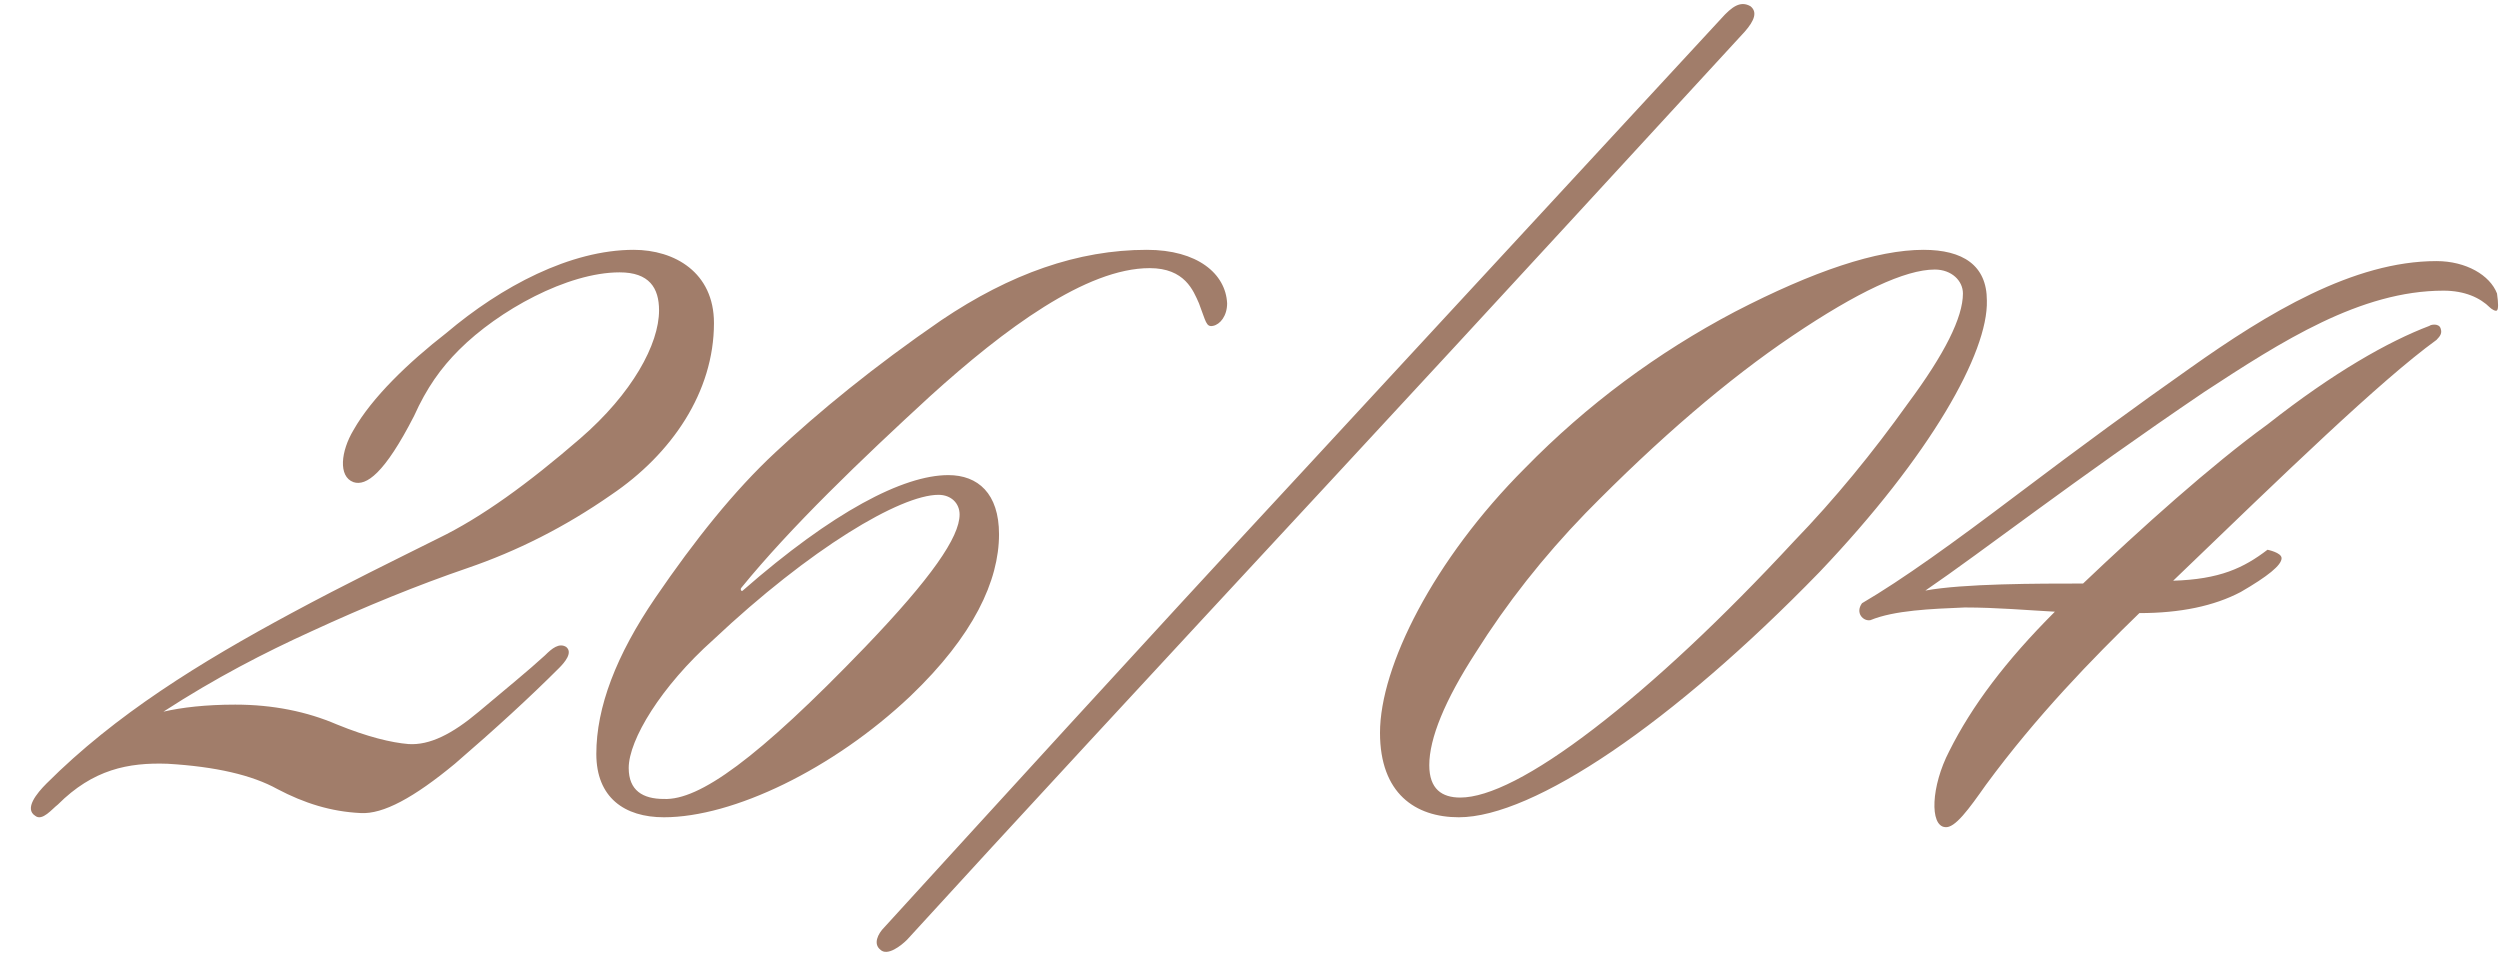 <?xml version="1.0" encoding="UTF-8"?> <svg xmlns="http://www.w3.org/2000/svg" width="87" height="34" viewBox="0 0 87 34" fill="none"><path d="M22.053 8.694C23.474 8.694 24.846 9.478 24.846 11.242C24.846 13.643 23.376 15.799 21.269 17.22C19.652 18.347 17.986 19.18 16.271 19.768C14.556 20.356 12.743 21.091 10.832 21.973C9.215 22.708 7.5 23.59 5.687 24.766C6.324 24.619 7.157 24.521 8.186 24.521C9.509 24.521 10.685 24.766 11.714 25.207C12.792 25.648 13.625 25.844 14.213 25.893C14.948 25.942 15.732 25.55 16.663 24.766C17.594 23.982 18.378 23.345 18.966 22.806C19.211 22.561 19.456 22.365 19.701 22.512C19.946 22.708 19.652 23.051 19.456 23.247C18.427 24.276 17.251 25.354 15.83 26.579C14.409 27.755 13.331 28.343 12.547 28.294C11.518 28.245 10.587 27.951 9.656 27.461C8.774 26.971 7.5 26.677 5.834 26.579C4.462 26.53 3.237 26.775 2.012 28C1.816 28.147 1.473 28.588 1.228 28.392C0.836 28.147 1.277 27.608 1.62 27.265C4.021 24.864 6.961 23.051 10.146 21.336C12.057 20.307 13.772 19.474 15.242 18.739C16.761 18.004 18.378 16.828 20.191 15.26C22.004 13.692 22.935 11.977 22.935 10.801C22.935 10.017 22.592 9.478 21.563 9.478C19.75 9.478 17.349 10.801 15.977 12.173C15.34 12.81 14.85 13.496 14.409 14.476C13.38 16.485 12.743 16.926 12.302 16.779C11.763 16.583 11.861 15.701 12.302 14.966C12.939 13.839 14.213 12.614 15.536 11.585C17.447 9.968 19.848 8.694 22.053 8.694ZM42.704 10.556C42.704 10.997 42.459 11.291 42.214 11.34C41.969 11.389 41.969 11.193 41.724 10.556C41.528 10.115 41.234 9.331 40.009 9.331C37.804 9.331 34.962 11.438 32.365 13.79C29.964 15.995 27.514 18.347 25.799 20.454C25.75 20.503 25.799 20.601 25.848 20.552C28.984 17.808 31.434 16.534 33.002 16.534C34.031 16.534 34.766 17.171 34.766 18.592C34.766 20.209 33.884 22.12 31.679 24.227C28.984 26.775 25.505 28.441 23.104 28.441C21.732 28.441 20.752 27.755 20.752 26.236C20.752 24.619 21.438 22.806 22.81 20.797C24.182 18.788 25.554 17.073 26.975 15.75C28.494 14.329 30.405 12.761 32.757 11.144C35.158 9.527 37.51 8.694 39.911 8.694C41.675 8.694 42.655 9.527 42.704 10.556ZM33.394 17.906C33.394 17.514 33.1 17.22 32.659 17.22C31.336 17.22 28.2 19.082 24.819 22.267C23.006 23.884 21.879 25.746 21.879 26.726C21.879 27.51 22.369 27.804 23.104 27.804C24.329 27.853 26.338 26.432 30.111 22.512C32.414 20.111 33.394 18.69 33.394 17.906ZM60.916 0.217C61.161 0.413 61.063 0.707 60.72 1.099C57.29 4.823 52.488 10.066 46.265 16.779C40.042 23.492 35.142 28.784 31.565 32.704C31.369 32.9 30.879 33.292 30.634 33.047C30.389 32.851 30.536 32.508 30.781 32.263C34.407 28.294 39.307 22.904 45.53 16.191L59.887 0.658C60.279 0.217 60.573 0.021 60.916 0.217ZM53.071 16.289C55.227 14.084 57.677 12.271 60.372 10.85C63.116 9.429 65.321 8.694 66.938 8.694C68.31 8.694 69.143 9.233 69.143 10.458C69.192 12.271 67.183 15.848 63.312 19.915C58.216 25.158 53.365 28.441 50.768 28.441C49.249 28.441 48.024 27.608 48.024 25.501C48.024 23.198 49.886 19.474 53.071 16.289ZM68.31 10.213C68.31 9.772 67.918 9.38 67.33 9.38C66.301 9.38 64.635 10.164 62.381 11.683C60.127 13.202 57.726 15.26 55.178 17.857C53.708 19.376 52.434 20.993 51.356 22.708C50.278 24.374 49.739 25.697 49.739 26.628C49.739 27.461 50.18 27.755 50.817 27.755C51.797 27.755 53.365 26.971 55.472 25.354C57.579 23.737 59.931 21.532 62.43 18.837C63.851 17.367 65.174 15.75 66.399 14.035C67.673 12.32 68.31 11.046 68.31 10.213ZM86.896 10.801C86.847 10.85 86.7 10.752 86.651 10.703C86.308 10.36 85.769 10.115 85.034 10.115C82.143 10.115 79.399 11.879 76.704 13.643C72.147 16.73 69.011 19.18 67.002 20.552C68.325 20.307 70.922 20.307 72.49 20.307C74.499 18.396 76.949 16.191 78.909 14.77C81.212 12.957 83.123 11.879 84.544 11.34C84.593 11.291 84.887 11.242 84.936 11.438C84.985 11.585 84.936 11.683 84.789 11.83C82.829 13.251 79.497 16.485 75.626 20.209C77.243 20.16 78.076 19.768 78.909 19.131C78.909 19.131 79.399 19.229 79.399 19.425C79.399 19.67 78.909 20.062 77.978 20.601C77.047 21.091 75.871 21.336 74.45 21.336C72.833 22.904 70.873 24.913 69.109 27.314C68.521 28.147 68.031 28.833 67.688 28.784C67.149 28.735 67.198 27.363 67.835 26.138C68.619 24.57 69.795 23.002 71.51 21.287C70.579 21.238 69.501 21.14 68.374 21.14C67.198 21.189 65.924 21.238 65.091 21.581C64.846 21.63 64.552 21.336 64.797 20.993C66.218 20.16 67.982 18.886 70.187 17.22C72.392 15.554 74.401 14.084 76.214 12.81C78.909 10.899 81.898 9.086 84.789 9.086C85.818 9.086 86.651 9.576 86.896 10.213C86.945 10.556 86.945 10.752 86.896 10.801Z" fill="#A17D6A"></path></svg> 